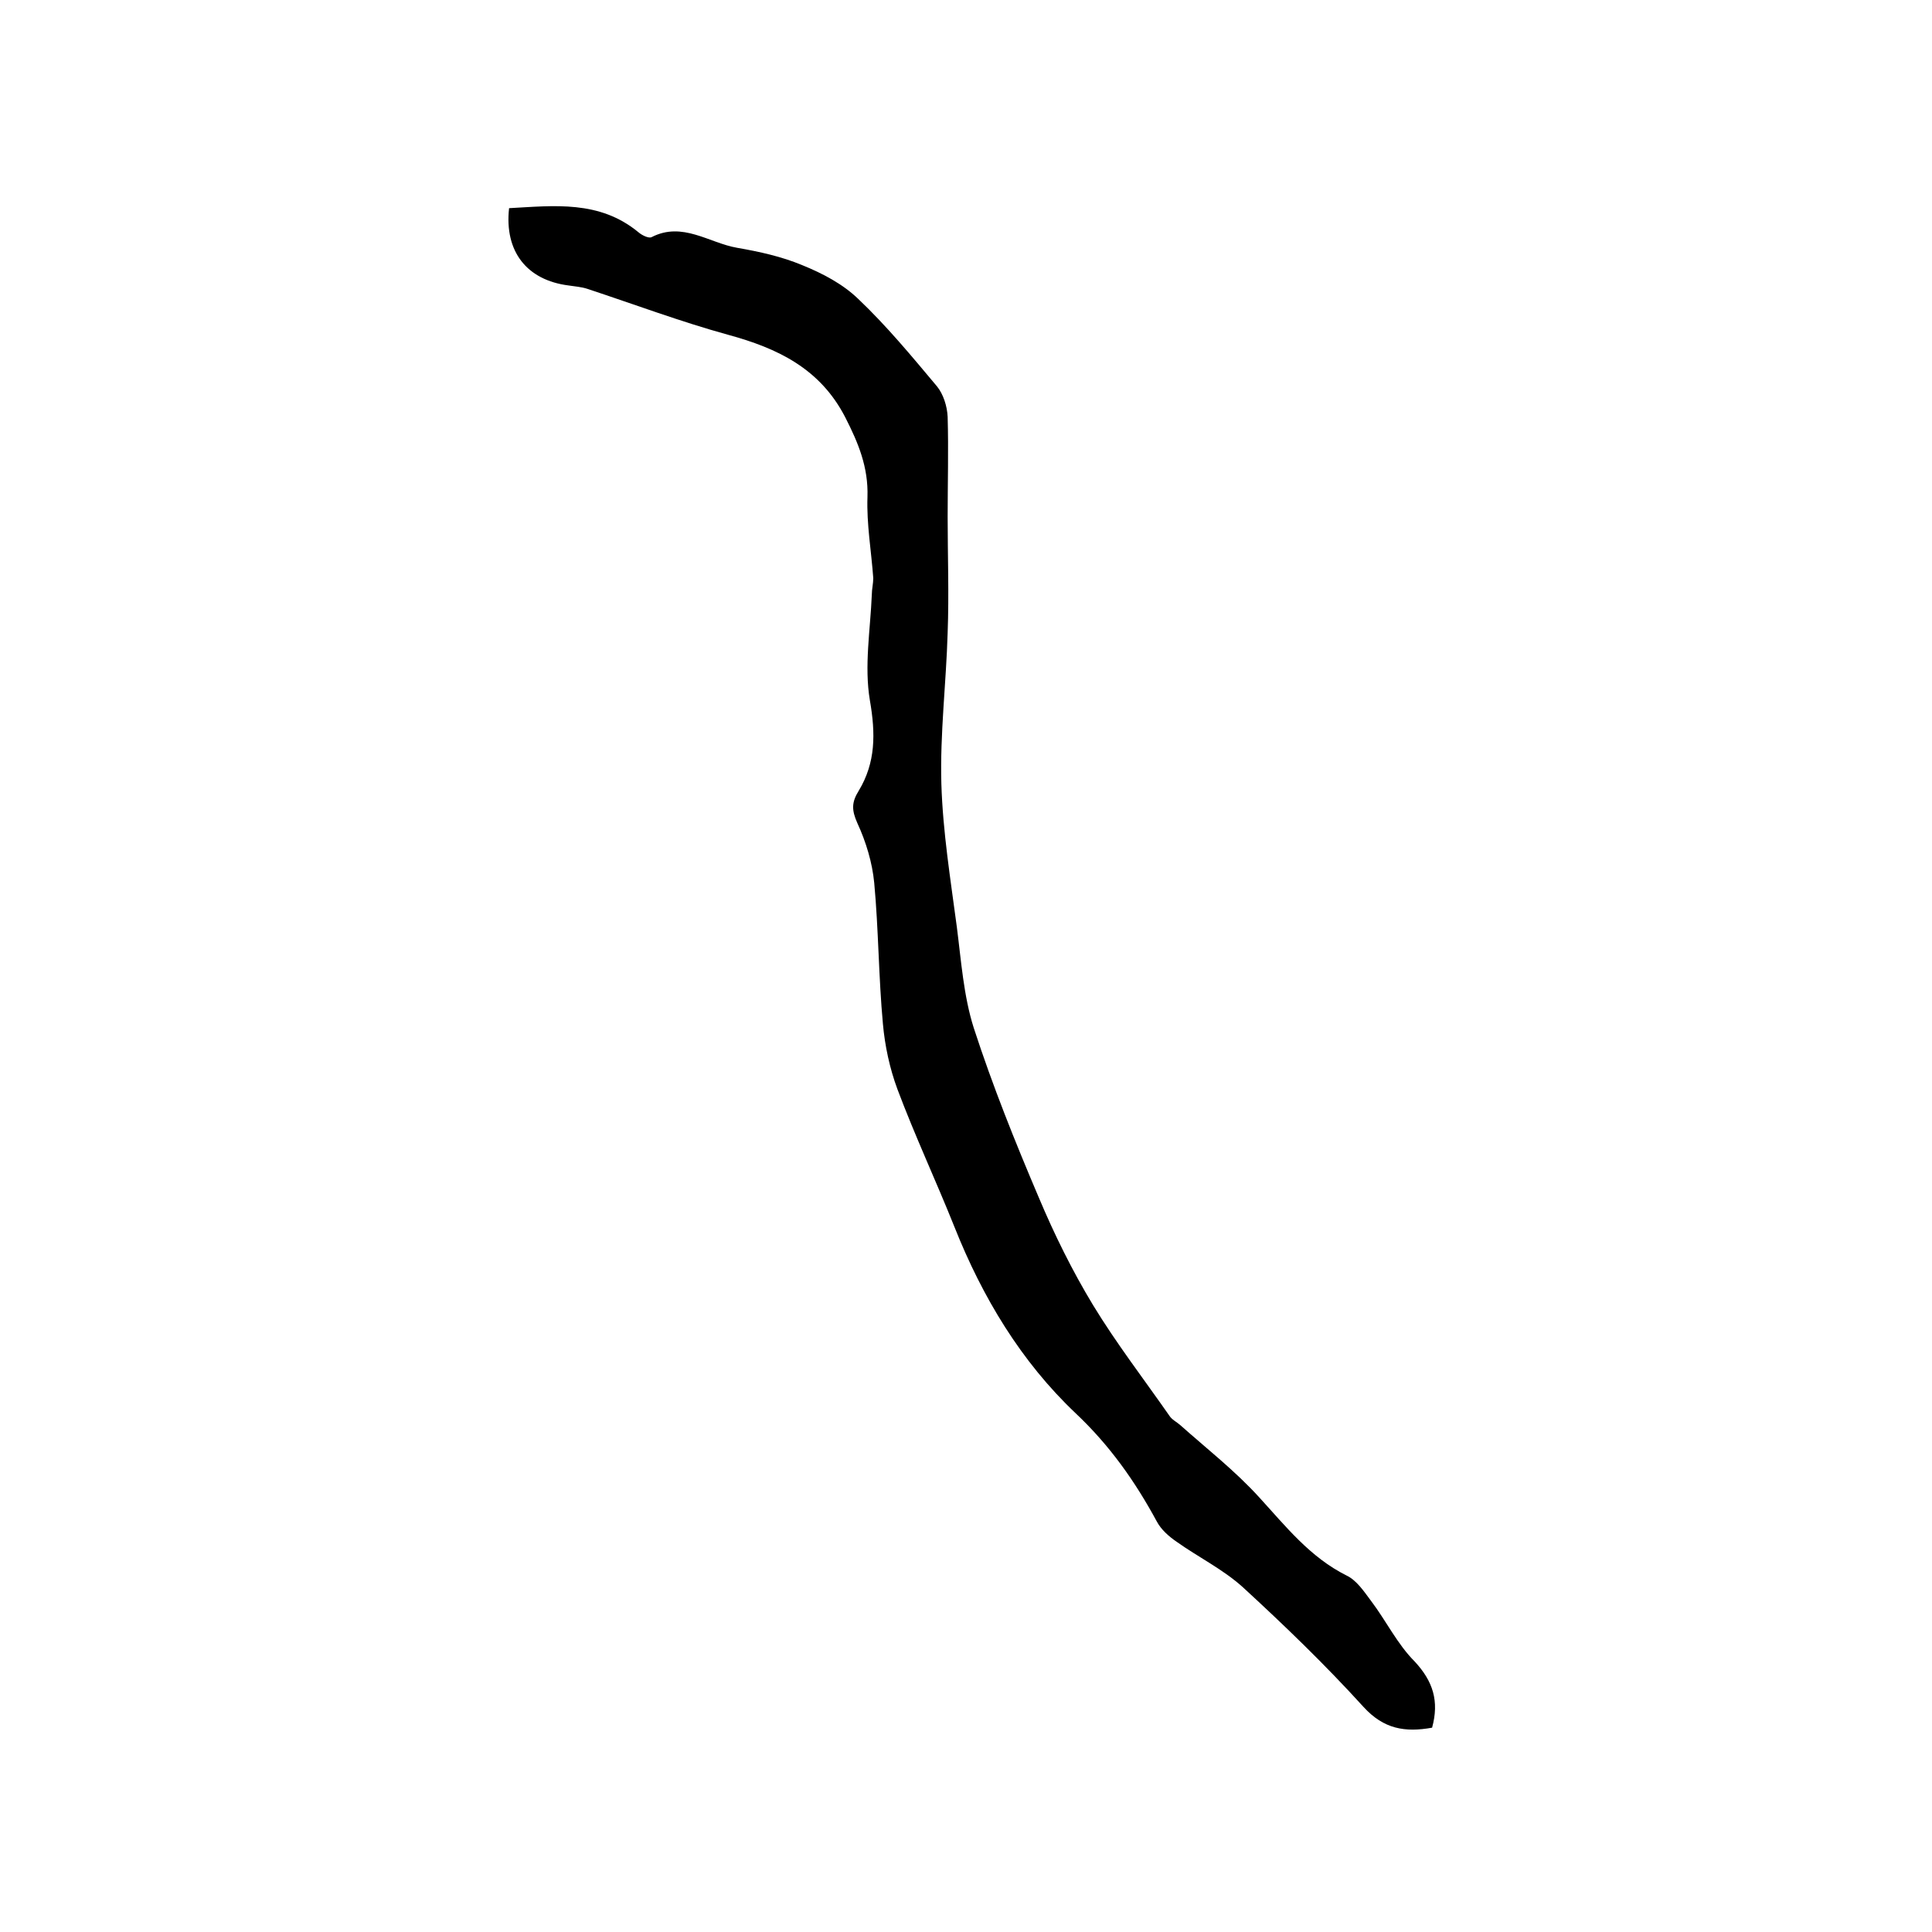 <?xml version="1.0" encoding="utf-8"?>
<!-- Generator: Adobe Illustrator 22.0.0, SVG Export Plug-In . SVG Version: 6.00 Build 0)  -->
<svg version="1.1" id="图层_1" xmlns="http://www.w3.org/2000/svg" xmlns:xlink="http://www.w3.org/1999/xlink" x="0px" y="0px"
	 viewBox="0 0 400 400" style="enable-background:new 0 0 400 400;" xml:space="preserve">
<style type="text/css">
	.st0{fill:#FFFFFF;}
</style>
<g>
	
	<path d="M296.5,357.7c-5.6,1-10,0.3-14.2-4.3c-7.9-8.7-16.4-16.9-25-24.8c-4.1-3.7-9.2-6.2-13.7-9.4c-1.6-1.1-3.2-2.5-4.1-4.2
		c-4.5-8.3-9.7-15.7-16.8-22.4c-11.3-10.7-19.3-24-25.1-38.6c-3.8-9.5-8.2-18.9-11.8-28.5c-1.6-4.3-2.6-9-3-13.5
		c-0.9-9.7-0.9-19.5-1.8-29.2c-0.4-4.2-1.7-8.5-3.5-12.4c-1.2-2.7-1.2-4.3,0.3-6.7c3.5-5.8,3.5-11.8,2.3-18.7
		c-1.2-7.1,0.1-14.6,0.4-21.9c0-1.1,0.3-2.3,0.3-3.4c-0.4-5.6-1.4-11.2-1.2-16.8c0.2-6.2-1.9-11.2-4.6-16.5
		c-5.2-10.1-14-14.3-24.3-17.1c-9.8-2.7-19.4-6.3-29.1-9.5c-1.2-0.4-2.6-0.5-3.9-0.7c-8.6-1.1-13.3-7-12.3-16
		c9.3-0.5,18.7-1.7,26.8,5c0.7,0.6,2.1,1.3,2.7,1c6.4-3.3,11.9,1.2,17.7,2.2c4.6,0.8,9.2,1.8,13.5,3.6c4.2,1.7,8.4,3.9,11.6,7
		c5.9,5.6,11.1,11.9,16.3,18.1c1.3,1.6,2.1,4.1,2.2,6.3c0.2,6.9,0,13.8,0,20.7c0,8,0.3,16,0,24c-0.3,10.4-1.6,20.9-1.3,31.3
		c0.3,9.9,1.9,19.8,3.2,29.6c0.9,7,1.4,14.3,3.5,20.9c3.9,12,8.6,23.7,13.5,35.2c3.2,7.6,6.9,15.1,11.2,22.2
		c4.8,7.9,10.5,15.3,15.8,22.9c0.5,0.8,1.5,1.3,2.2,1.9c5.5,4.9,11.4,9.5,16.4,15c5.5,6,10.5,12.4,18.1,16.2c2.1,1,3.6,3.3,5.1,5.3
		c3.1,4.1,5.4,8.9,9,12.5C296.7,348.1,298,352.2,296.5,357.7z"/>
</g>
</svg>

